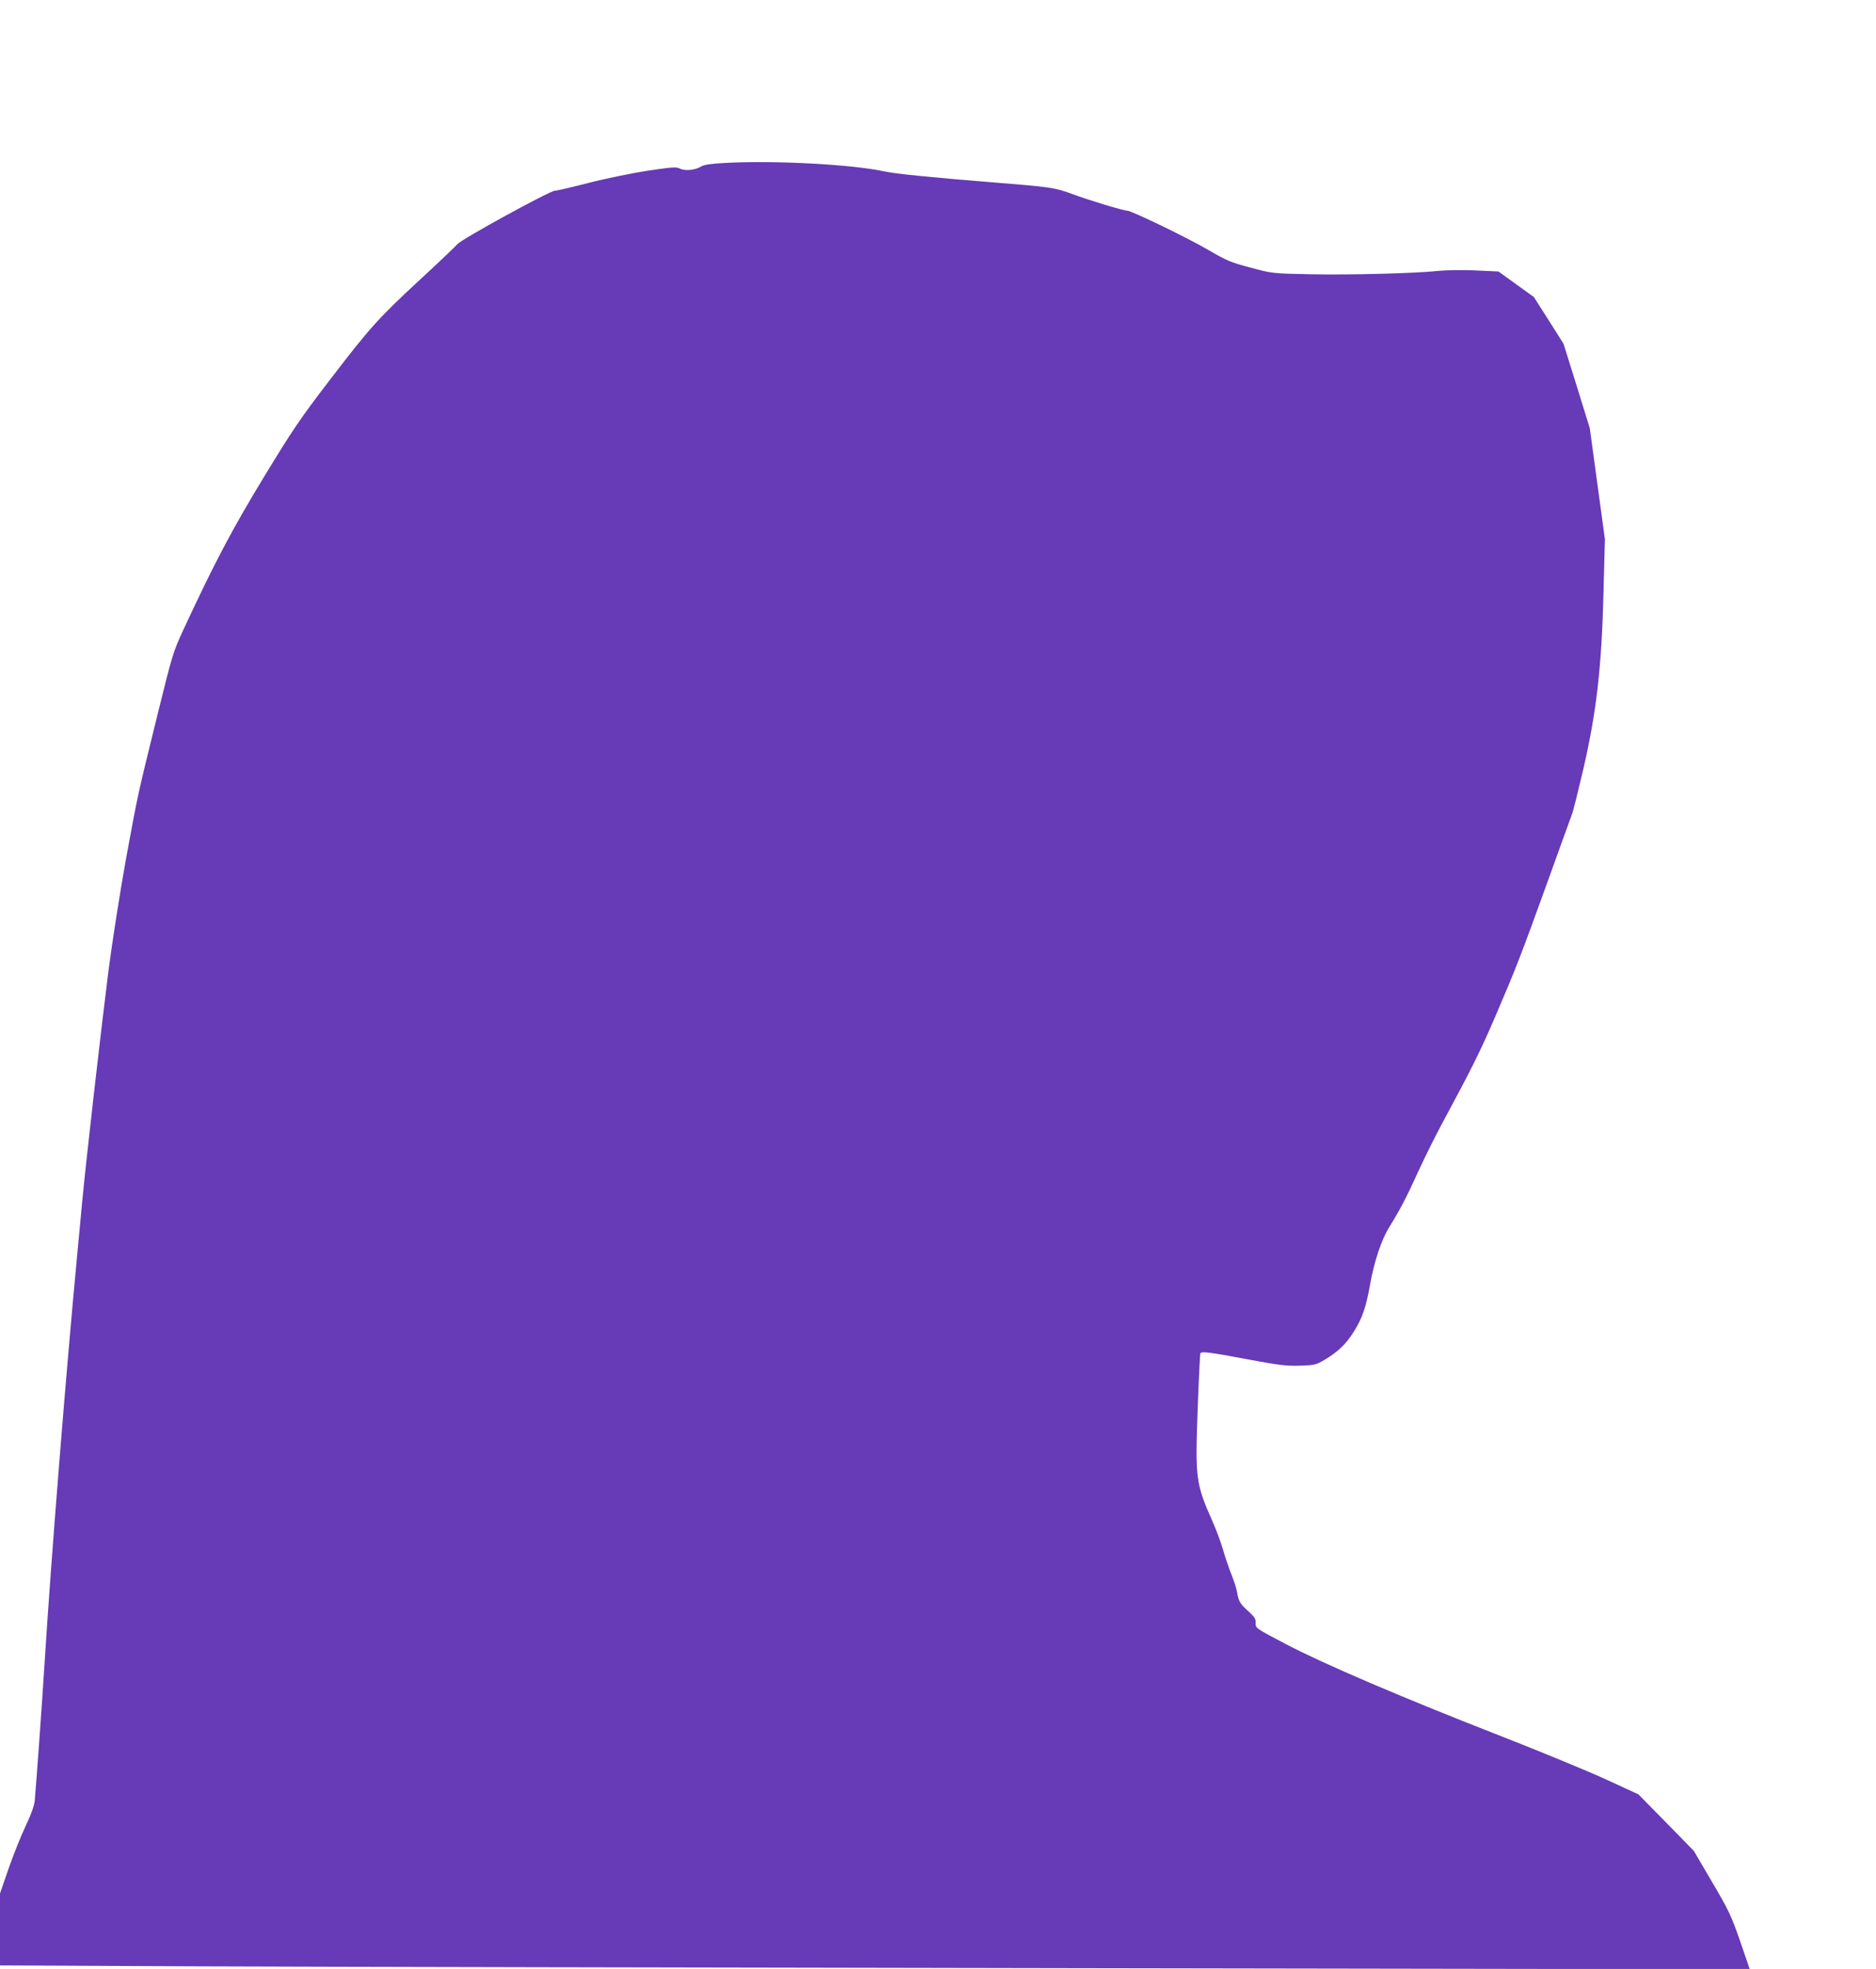 <?xml version="1.0" standalone="no"?>
<!DOCTYPE svg PUBLIC "-//W3C//DTD SVG 20010904//EN"
 "http://www.w3.org/TR/2001/REC-SVG-20010904/DTD/svg10.dtd">
<svg version="1.0" xmlns="http://www.w3.org/2000/svg"
 width="1220pt" height="1280pt" viewBox="0 0 1220 1280"
 preserveAspectRatio="xMidYMid meet">
<g transform="translate(0,1280) scale(0.1,-0.1)"
fill="#673ab7" stroke="none">
<path d="M4720 11741 c-96 -5 -142 -12 -160 -23 -38 -24 -105 -31 -138 -14
-24 12 -49 10 -212 -14 -102 -16 -274 -51 -382 -79 -109 -28 -208 -51 -220
-51 -32 0 -609 -316 -633 -347 -11 -13 -117 -114 -235 -223 -277 -256 -332
-316 -595 -660 -192 -250 -244 -327 -428 -630 -207 -340 -323 -560 -525 -995
-67 -145 -72 -163 -170 -560 -131 -533 -122 -491 -202 -925 -39 -216 -88 -527
-115 -734 -48 -379 -145 -1228 -170 -1493 -8 -87 -24 -255 -35 -373 -69 -725
-168 -1957 -210 -2630 -18 -283 -51 -744 -64 -895 -3 -33 -23 -89 -59 -165
-30 -63 -80 -188 -111 -277 l-56 -162 0 -234 0 -234 1298 -6 c713 -3 3273 -8
5689 -12 l4392 -7 -63 184 c-58 166 -75 202 -183 385 l-118 201 -180 184 -180
183 -215 99 c-118 54 -431 183 -695 286 -625 244 -1142 465 -1385 593 -194
102 -195 102 -194 135 2 26 -6 39 -45 75 -56 49 -66 67 -76 126 -4 24 -20 74
-35 111 -15 37 -40 109 -55 161 -15 52 -46 135 -68 184 -111 252 -115 278 -98
742 7 191 15 351 17 355 9 14 52 9 303 -38 212 -40 260 -45 347 -42 94 3 104
6 158 38 89 53 141 104 192 186 54 86 78 157 105 309 26 146 73 285 122 365
73 118 113 194 191 366 43 93 111 230 151 304 199 369 252 476 351 706 137
320 163 387 339 874 80 223 152 421 159 440 8 20 41 155 75 300 84 367 117
656 129 1140 l9 345 -49 360 -49 360 -85 275 -86 275 -96 152 -97 152 -115 83
-115 83 -150 7 c-84 4 -190 2 -240 -3 -151 -16 -566 -27 -830 -22 -250 5 -250
5 -392 43 -129 34 -155 45 -275 115 -127 75 -499 255 -526 255 -24 0 -247 67
-357 108 -118 43 -137 46 -525 77 -385 31 -627 55 -695 70 -211 46 -709 73
-1035 56z"/>
</g>
</svg>
